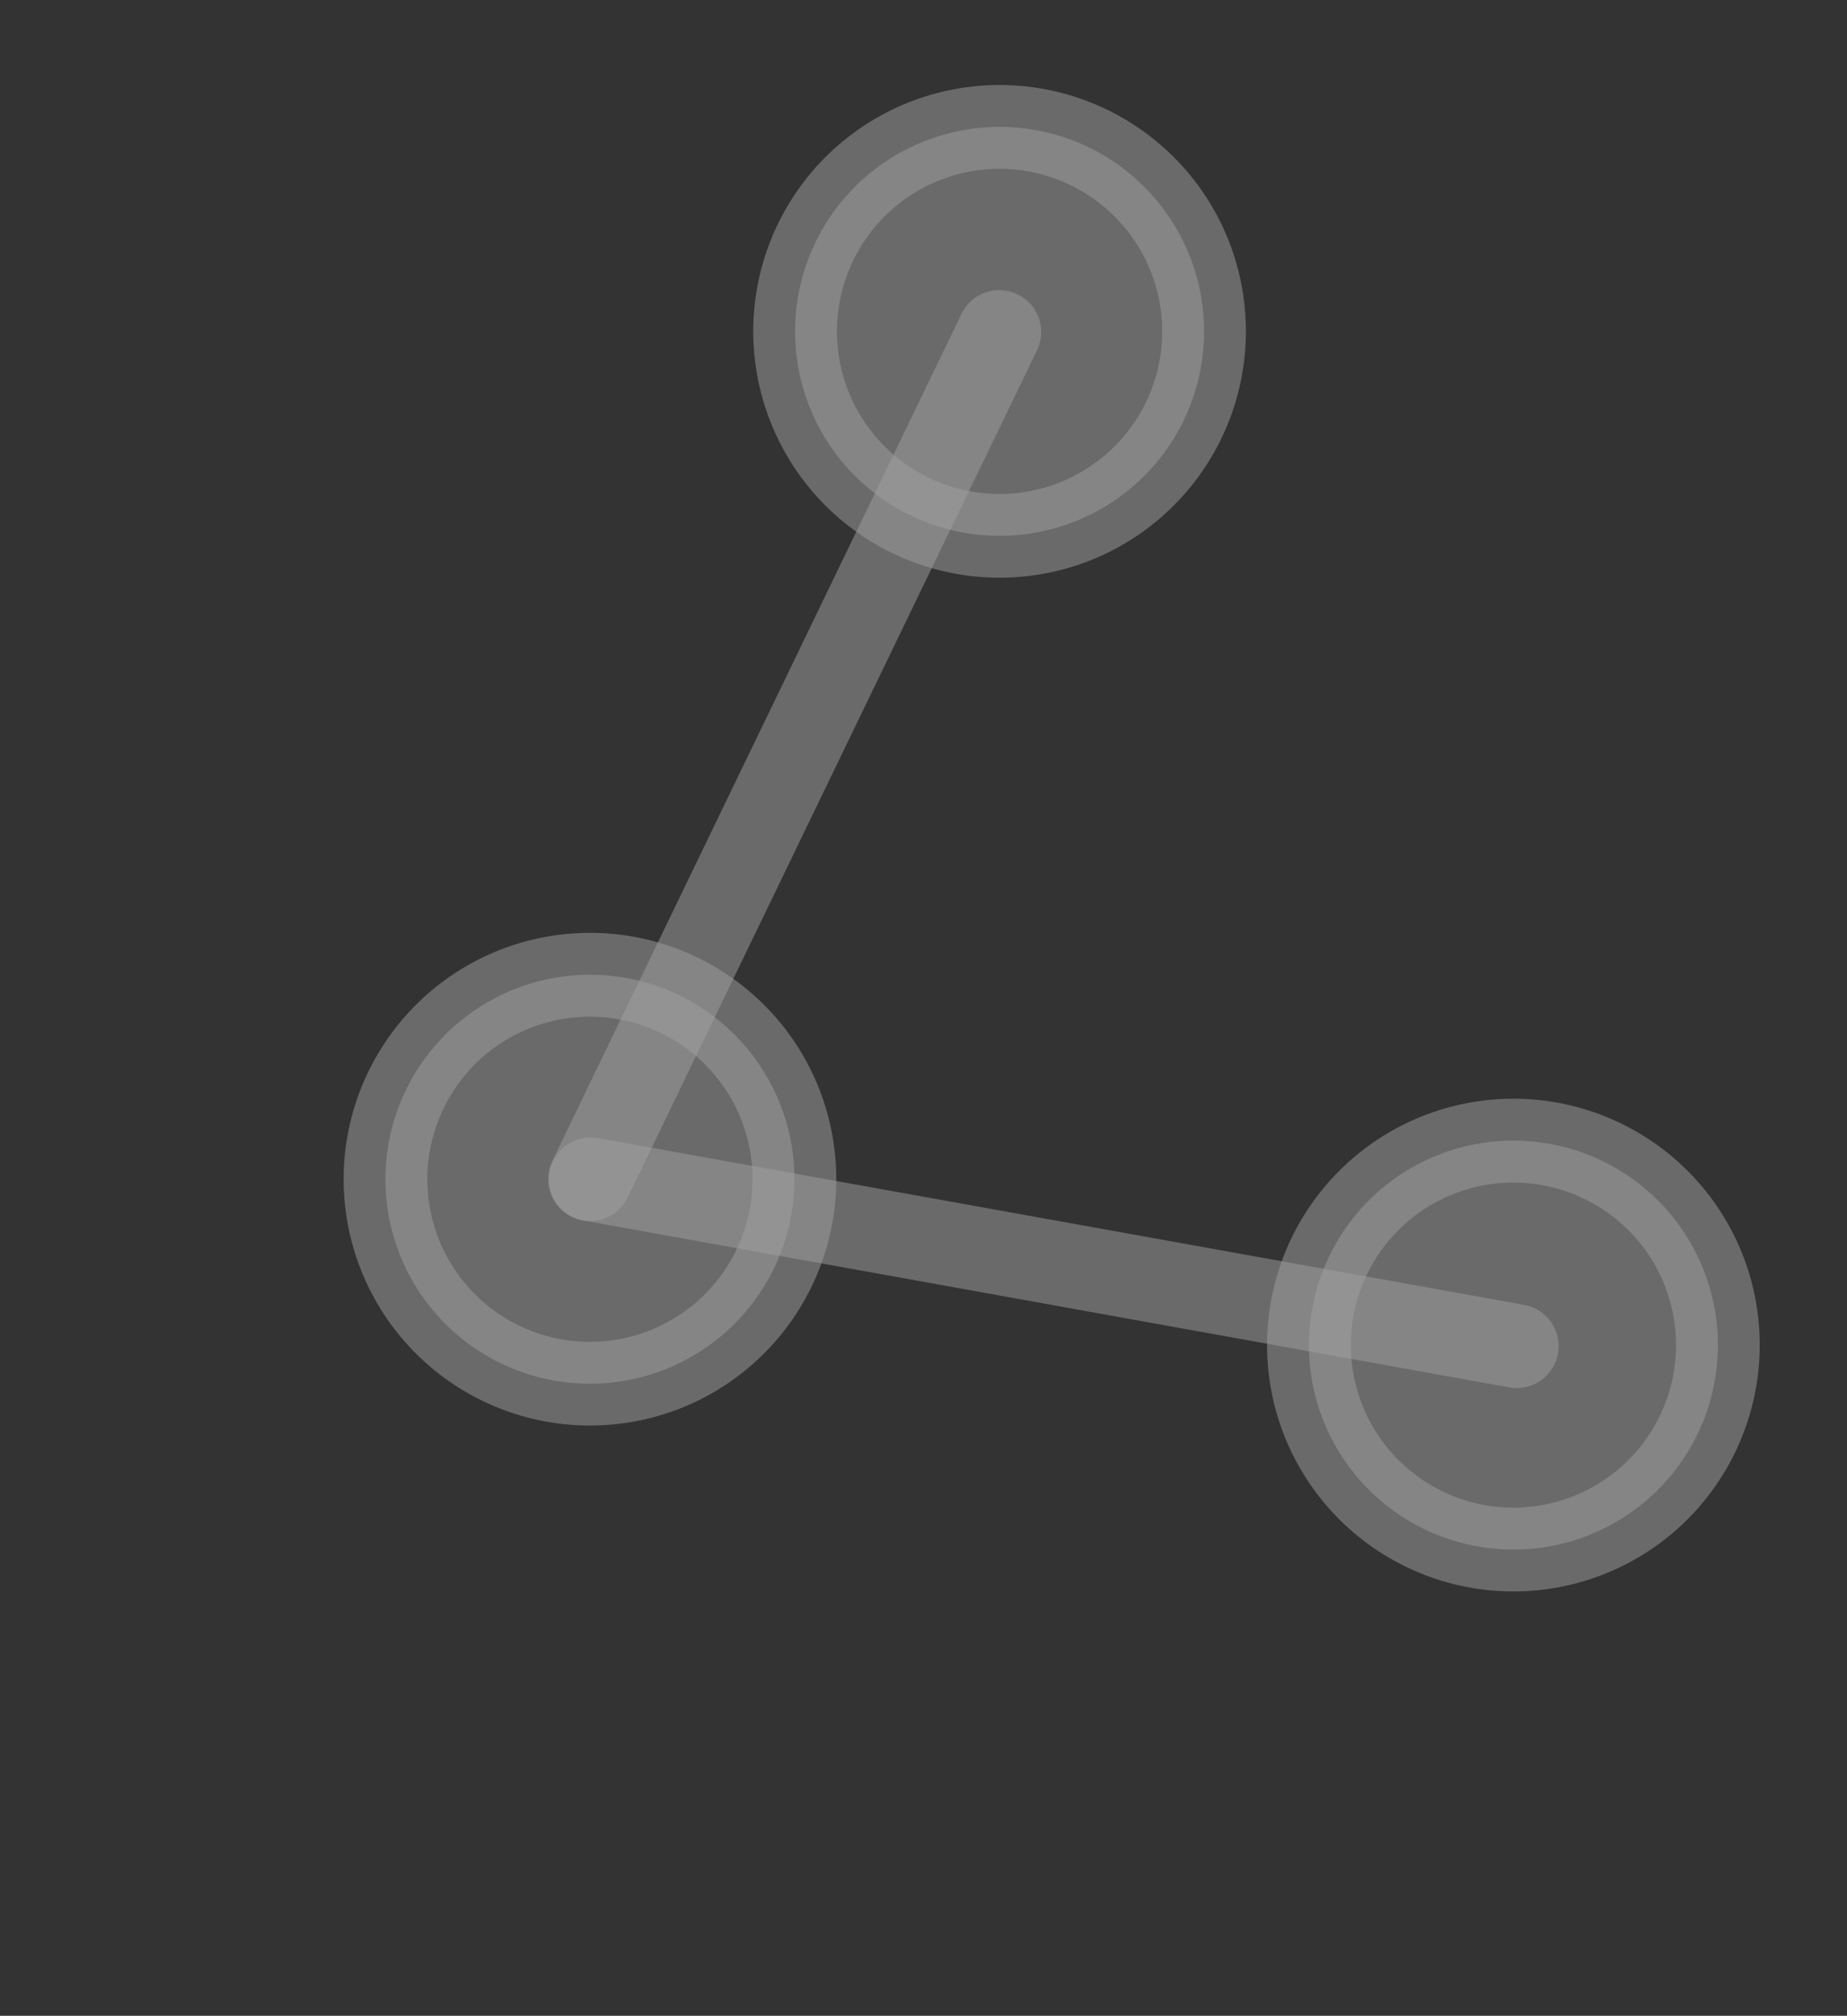 <svg xmlns="http://www.w3.org/2000/svg" xmlns:xlink="http://www.w3.org/1999/xlink" width="77.677" height="84.783" viewBox="0 0 77.677 84.783">
  <rect x="0" y="0" width="77.677" height="84.783" fill="#333333" stroke="none"/>
  <defs>
    <clipPath id="clip-path">
      <rect id="Retângulo_3052" data-name="Retângulo 3052" width="52.265" height="68.524" fill="none"/>
    </clipPath>
  </defs>
  <g id="Grupo_6844" data-name="Grupo 6844" transform="matrix(0.891, -0.454, 0.454, 0.891, 0, 23.728)" opacity="0.537">
    <g id="Grupo_6843" data-name="Grupo 6843" clip-path="url(#clip-path)">
      <g id="Grupo_6842" data-name="Grupo 6842">
        <g id="Grupo_6841" data-name="Grupo 6841" clip-path="url(#clip-path)">
          <g id="Grupo_6840" data-name="Grupo 6840" style="mix-blend-mode: screen;isolation: isolate">
            <g id="Grupo_6839" data-name="Grupo 6839">
              <g id="Grupo_6838" data-name="Grupo 6838" clip-path="url(#clip-path)">
                <path id="Caminho_704" data-name="Caminho 704" d="M17.2,8.6A8.6,8.6,0,1,1,8.6,0a8.6,8.6,0,0,1,8.6,8.6" transform="translate(1.761 25.714)" fill="#ffffff" fill-opacity="0.5"/>
                <path id="Caminho_705" data-name="Caminho 705" d="M10.362,20.723A10.361,10.361,0,1,1,20.725,10.361,10.373,10.373,0,0,1,10.362,20.723m0-17.2A6.839,6.839,0,1,0,17.2,10.361a6.846,6.846,0,0,0-6.839-6.838" transform="translate(0 23.952)" fill="#ffffff" fill-opacity="0.5"/>
                <path id="Caminho_706" data-name="Caminho 706" d="M17.2,8.6A8.6,8.6,0,1,1,8.6,0a8.6,8.6,0,0,1,8.6,8.6" transform="translate(33.198 49.562)" fill="#ffffff" fill-opacity="0.5"/>
                <path id="Caminho_707" data-name="Caminho 707" d="M10.362,20.723A10.362,10.362,0,1,1,20.724,10.361,10.373,10.373,0,0,1,10.362,20.723m0-17.2A6.838,6.838,0,1,0,17.2,10.361a6.847,6.847,0,0,0-6.838-6.838" transform="translate(31.437 47.801)" fill="#ffffff" fill-opacity="0.5"/>
                <path id="Caminho_708" data-name="Caminho 708" d="M17.2,8.6A8.6,8.6,0,1,1,8.6,0a8.6,8.6,0,0,1,8.6,8.6" transform="translate(33.301 1.762)" fill="#ffffff" fill-opacity="0.5"/>
                <path id="Caminho_709" data-name="Caminho 709" d="M10.362,20.722A10.361,10.361,0,1,1,20.724,10.36,10.373,10.373,0,0,1,10.362,20.722m0-17.2A6.839,6.839,0,1,0,17.2,10.36a6.847,6.847,0,0,0-6.838-6.838" transform="translate(31.54 0.001)" fill="#ffffff" fill-opacity="0.5"/>
                <path id="Caminho_710" data-name="Caminho 710" d="M1.763,27.475A1.762,1.762,0,0,1,.7,24.31L32.237.358a1.762,1.762,0,0,1,2.131,2.806L2.827,27.116a1.753,1.753,0,0,1-1.064.359" transform="translate(8.6 8.601)" fill="#ffffff" fill-opacity="0.5"/>
                <path id="Caminho_711" data-name="Caminho 711" d="M33.3,27.475a1.753,1.753,0,0,1-1.064-.359L.7,3.164A1.761,1.761,0,0,1,2.827.358L34.368,24.309A1.762,1.762,0,0,1,33.3,27.475" transform="translate(8.6 32.552)" fill="#ffffff" fill-opacity="0.5"/>
              </g>
            </g>
          </g>
        </g>
      </g>
    </g>
  </g>
</svg>
